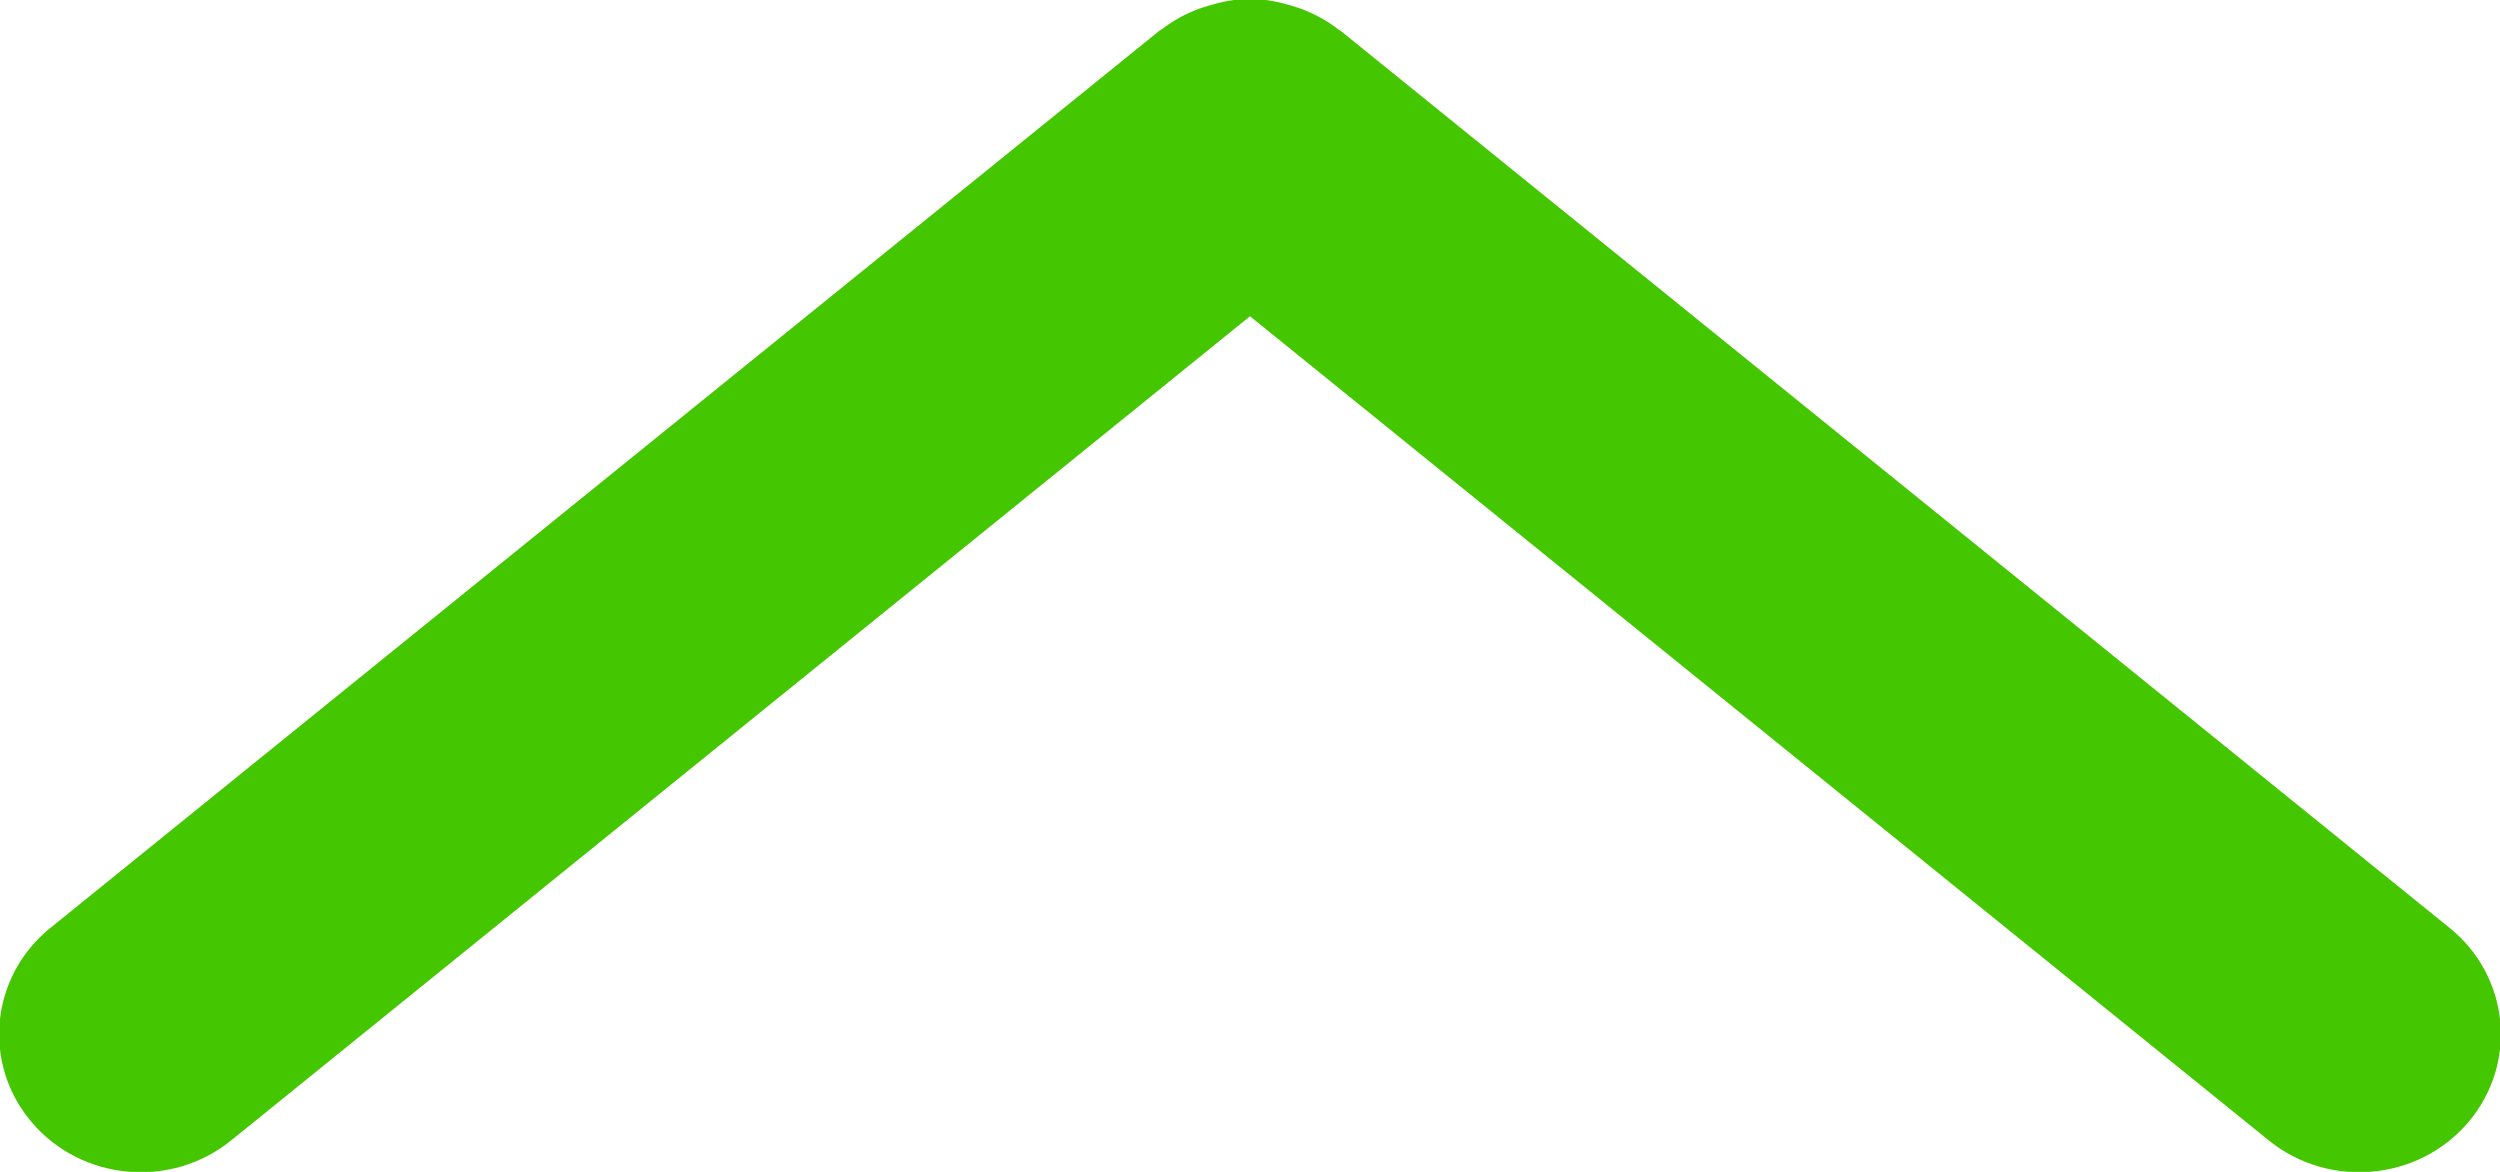 <svg version="1.1" xmlns="http://www.w3.org/2000/svg" xmlns:xlink="http://www.w3.org/1999/xlink" width="32" height="15" viewBox="0 0 32 15">
<g id="ic_arrow_faq_clo">
<path id="ic_arrow_faq_clo" d="M31.593,14.366 C30.955,15.116 29.812,15.221 29.040,14.597 C29.040,14.597 16.000,4.048 16.000,4.048 C16.000,4.048 2.959,14.597 2.959,14.597 C2.188,15.221 1.046,15.116 0.407,14.366 C-0.233,13.615 -0.126,12.501 0.644,11.878 C0.644,11.878 14.842,0.392 14.842,0.392 C14.849,0.387 14.858,0.385 14.865,0.379 C15.013,0.263 15.176,0.177 15.348,0.112 C15.386,0.098 15.424,0.087 15.463,0.075 C15.636,0.022 15.814,-0.014 15.995,-0.014 C15.996,-0.014 15.997,-0.015 15.999,-0.015 C15.999,-0.015 15.999,-0.015 16.000,-0.015 C16.000,-0.015 16.001,-0.015 16.001,-0.015 C16.002,-0.015 16.004,-0.014 16.005,-0.014 C16.186,-0.014 16.364,0.022 16.537,0.075 C16.576,0.087 16.614,0.098 16.652,0.112 C16.824,0.177 16.986,0.263 17.134,0.379 C17.141,0.385 17.150,0.387 17.157,0.392 C17.157,0.392 31.356,11.878 31.356,11.878 C32.126,12.501 32.232,13.615 31.593,14.366 z" fill="#44C700" />
</g>
</svg>
